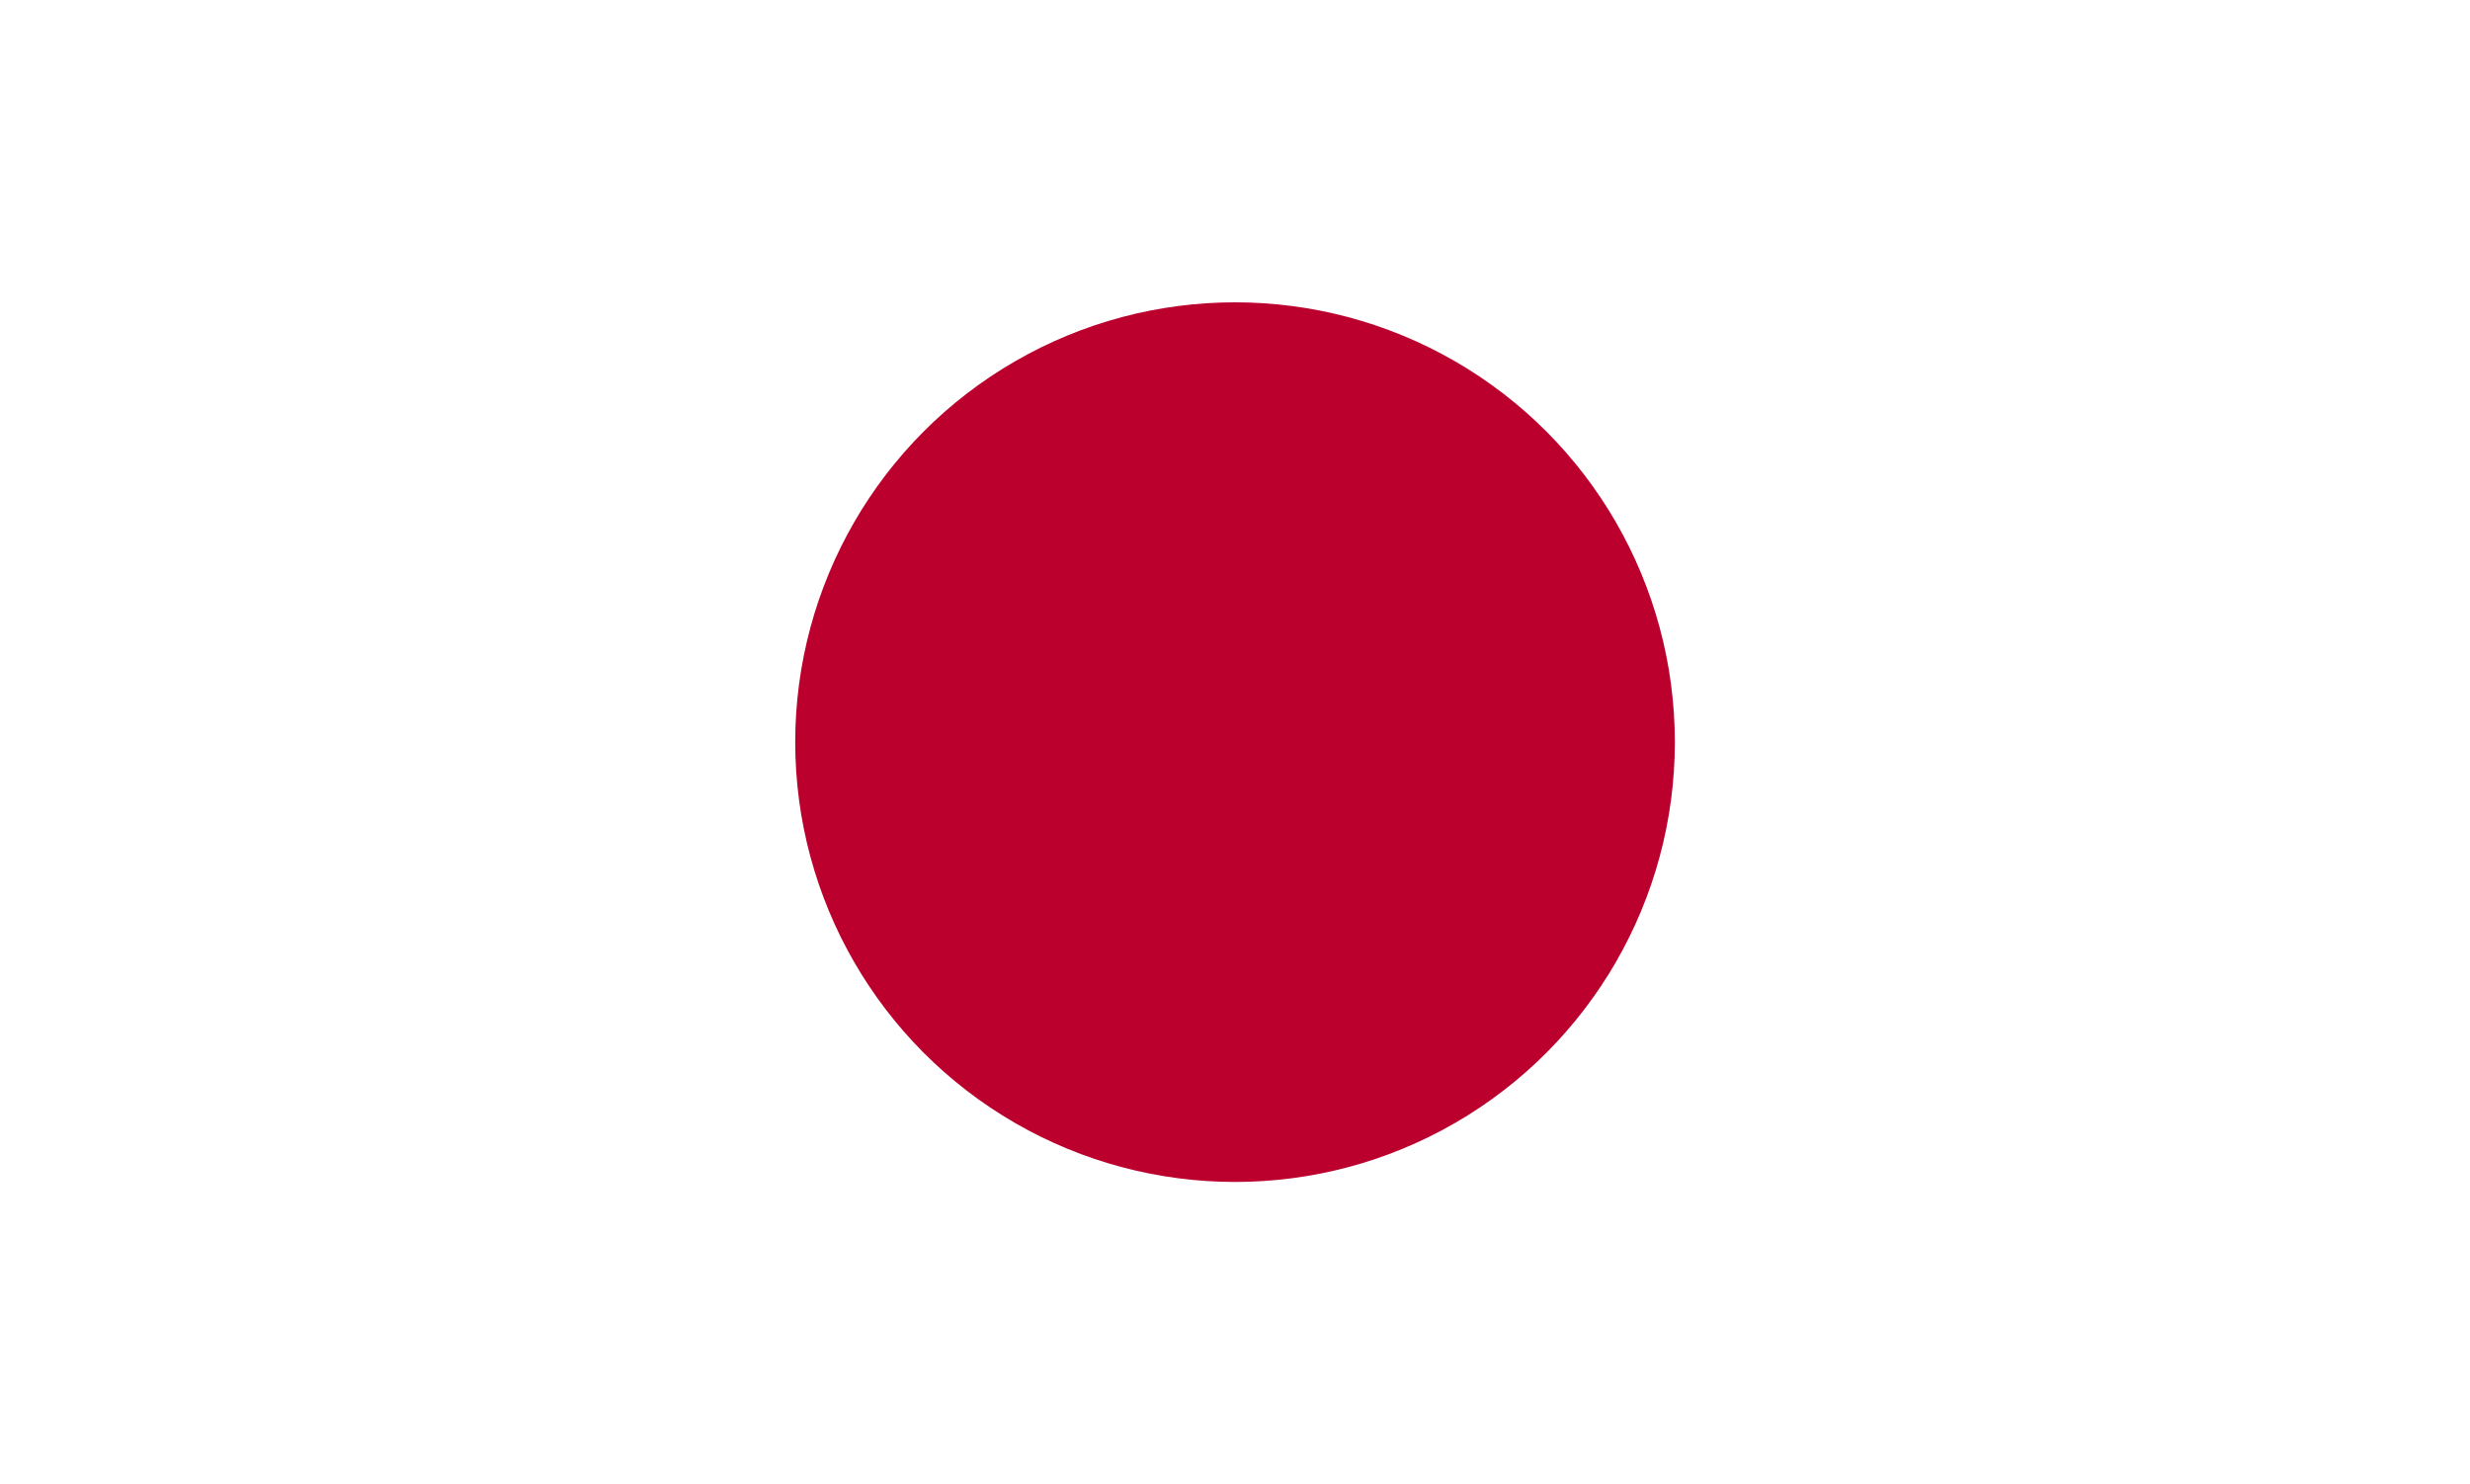 <svg xmlns="http://www.w3.org/2000/svg" width="36.611" height="22" viewBox="0 0 36.611 22"><rect width="36.611" height="22" fill="#fff"/><circle cx="6.519" cy="6.519" r="6.519" transform="translate(11.787 4.481)" fill="#bc002d"/></svg>
